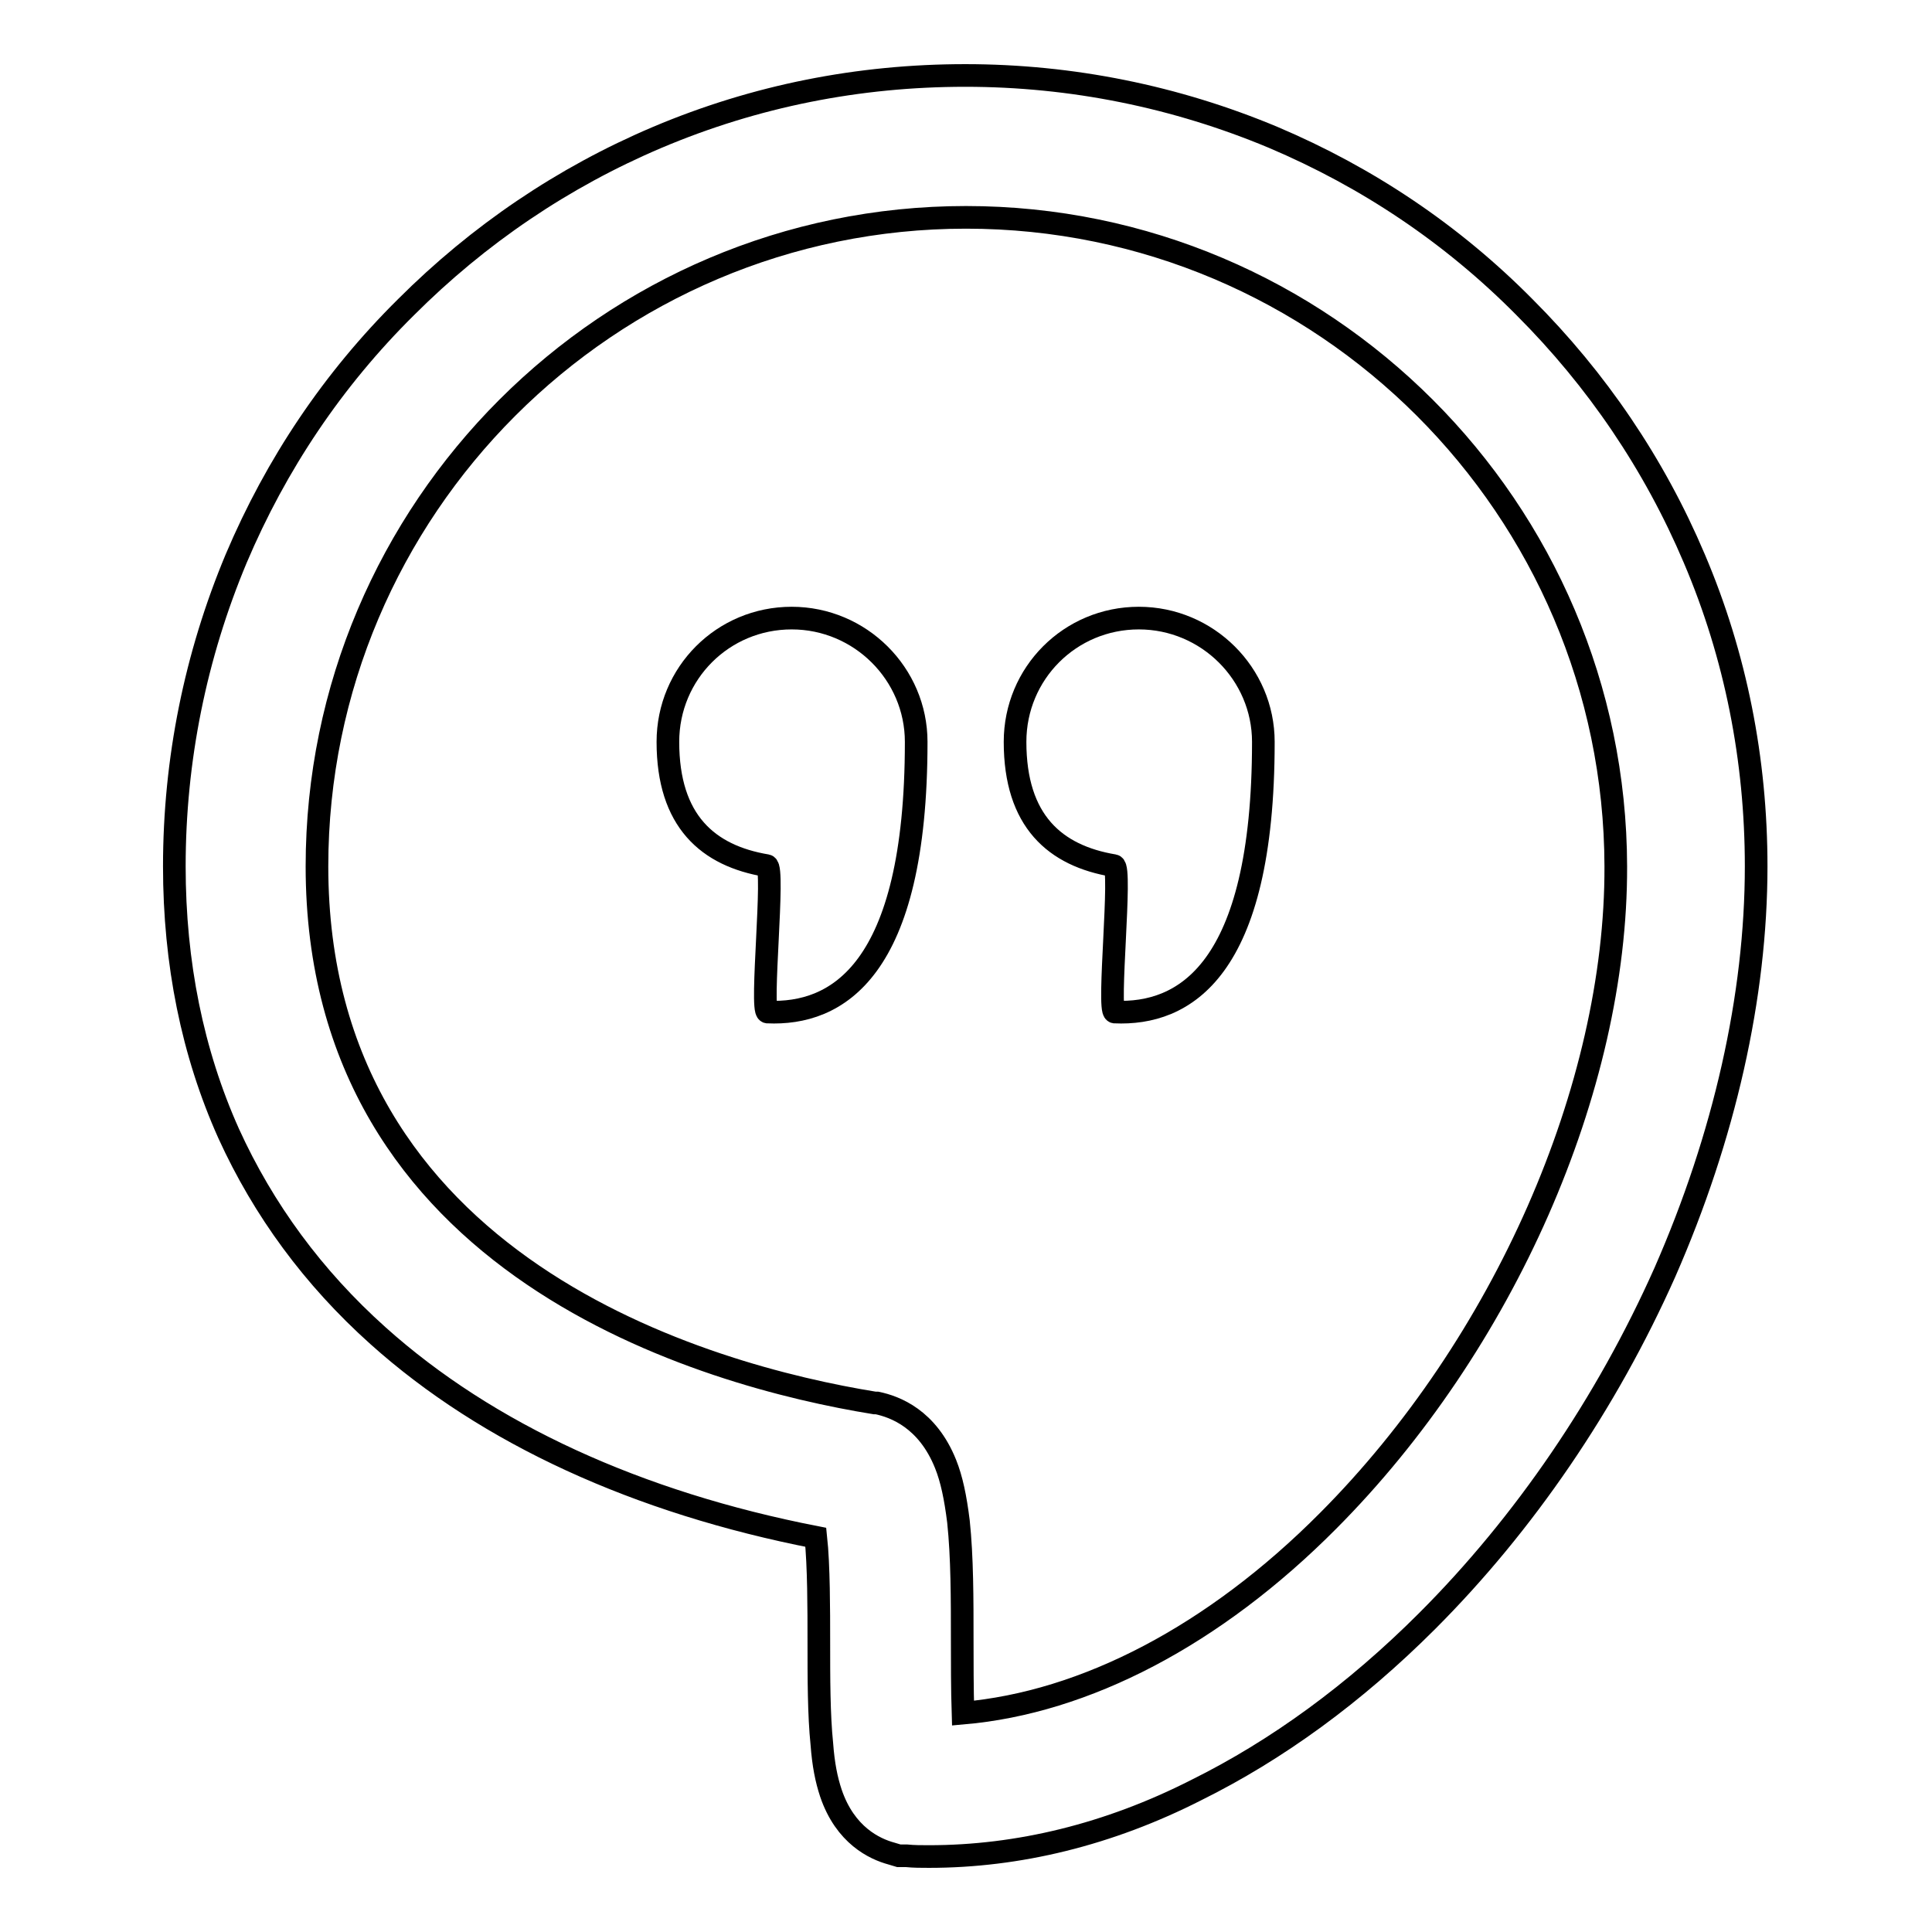 <?xml version="1.0" encoding="utf-8"?>
<!-- Svg Vector Icons : http://www.onlinewebfonts.com/icon -->
<!DOCTYPE svg PUBLIC "-//W3C//DTD SVG 1.1//EN" "http://www.w3.org/Graphics/SVG/1.1/DTD/svg11.dtd">
<svg version="1.1" xmlns="http://www.w3.org/2000/svg" xmlns:xlink="http://www.w3.org/1999/xlink" x="0px" y="0px" viewBox="0 0 256 256" enable-background="new 0 0 256 256" xml:space="preserve">
<g><g><path stroke-width="3" fill-opacity="0" stroke="#000000"  d="M123.1,246c-1,0-2,0-3-0.1l-1,0l-1-0.3c-2.2-0.6-6.1-2.4-8-8c-0.6-1.8-1-3.8-1.2-6.5c-0.4-3.9-0.4-8.7-0.4-13.7c0-4,0-10-0.4-13.7c-23.6-4.6-43.5-13.7-58-26.7c-8.6-7.7-15.2-16.7-19.8-26.8c-4.8-10.7-7.2-22.6-7.2-35.4c0-14.1,2.8-27.9,8.2-40.8c5.3-12.5,12.8-23.7,22.5-33.3c9.6-9.6,20.8-17.2,33.3-22.5c13-5.5,26.7-8.2,40.8-8.2c14.1,0,27.9,2.8,40.8,8.2c12.5,5.3,23.7,12.8,33.3,22.5c9.6,9.6,17.2,20.8,22.5,33.3c5.5,12.9,8.2,26.7,8.2,40.8c0,17.2-4.2,35.8-12.1,53.8c-7.7,17.3-18.6,33.3-31.5,46.2c-9.6,9.6-19.9,17.1-30.6,22.4C146.9,243.1,134.9,246,123.1,246L123.1,246z M128,28.8c-47.4,0-86,38.6-86,86c0,53.2,51.7,67.5,73.9,71.1l0.3,0c2.4,0.5,6.7,2.1,9.1,8.1c0.8,2,1.3,4.4,1.7,7.6c0.5,4.7,0.5,10.3,0.5,15.8c0,2.7,0,6.5,0.1,9.6c16.2-1.4,33.3-10.3,48.4-25.5c23.2-23.3,38.2-57.3,38.1-86.7C214,67.4,175.4,28.8,128,28.8L128,28.8z"/><path stroke-width="3" fill-opacity="0" stroke="#000000"  d="M121.4,98.3c0,30.5-10.6,36.2-19.7,35.8c-1-0.2,1-19.2-0.1-19.4c-7.8-1.3-13.1-5.9-13.1-16.4c0-9.1,7.3-16.4,16.4-16.4C114,81.9,121.4,89.3,121.4,98.3z"/><path stroke-width="3" fill-opacity="0" stroke="#000000"  d="M167.4,98.3c0,30.5-10.6,36.2-19.7,35.8c-1-0.2,1-19.2-0.1-19.4c-7.8-1.3-13.1-5.9-13.1-16.4c0-9.1,7.3-16.4,16.4-16.4S167.4,89.3,167.4,98.3z"/></g></g>
</svg>